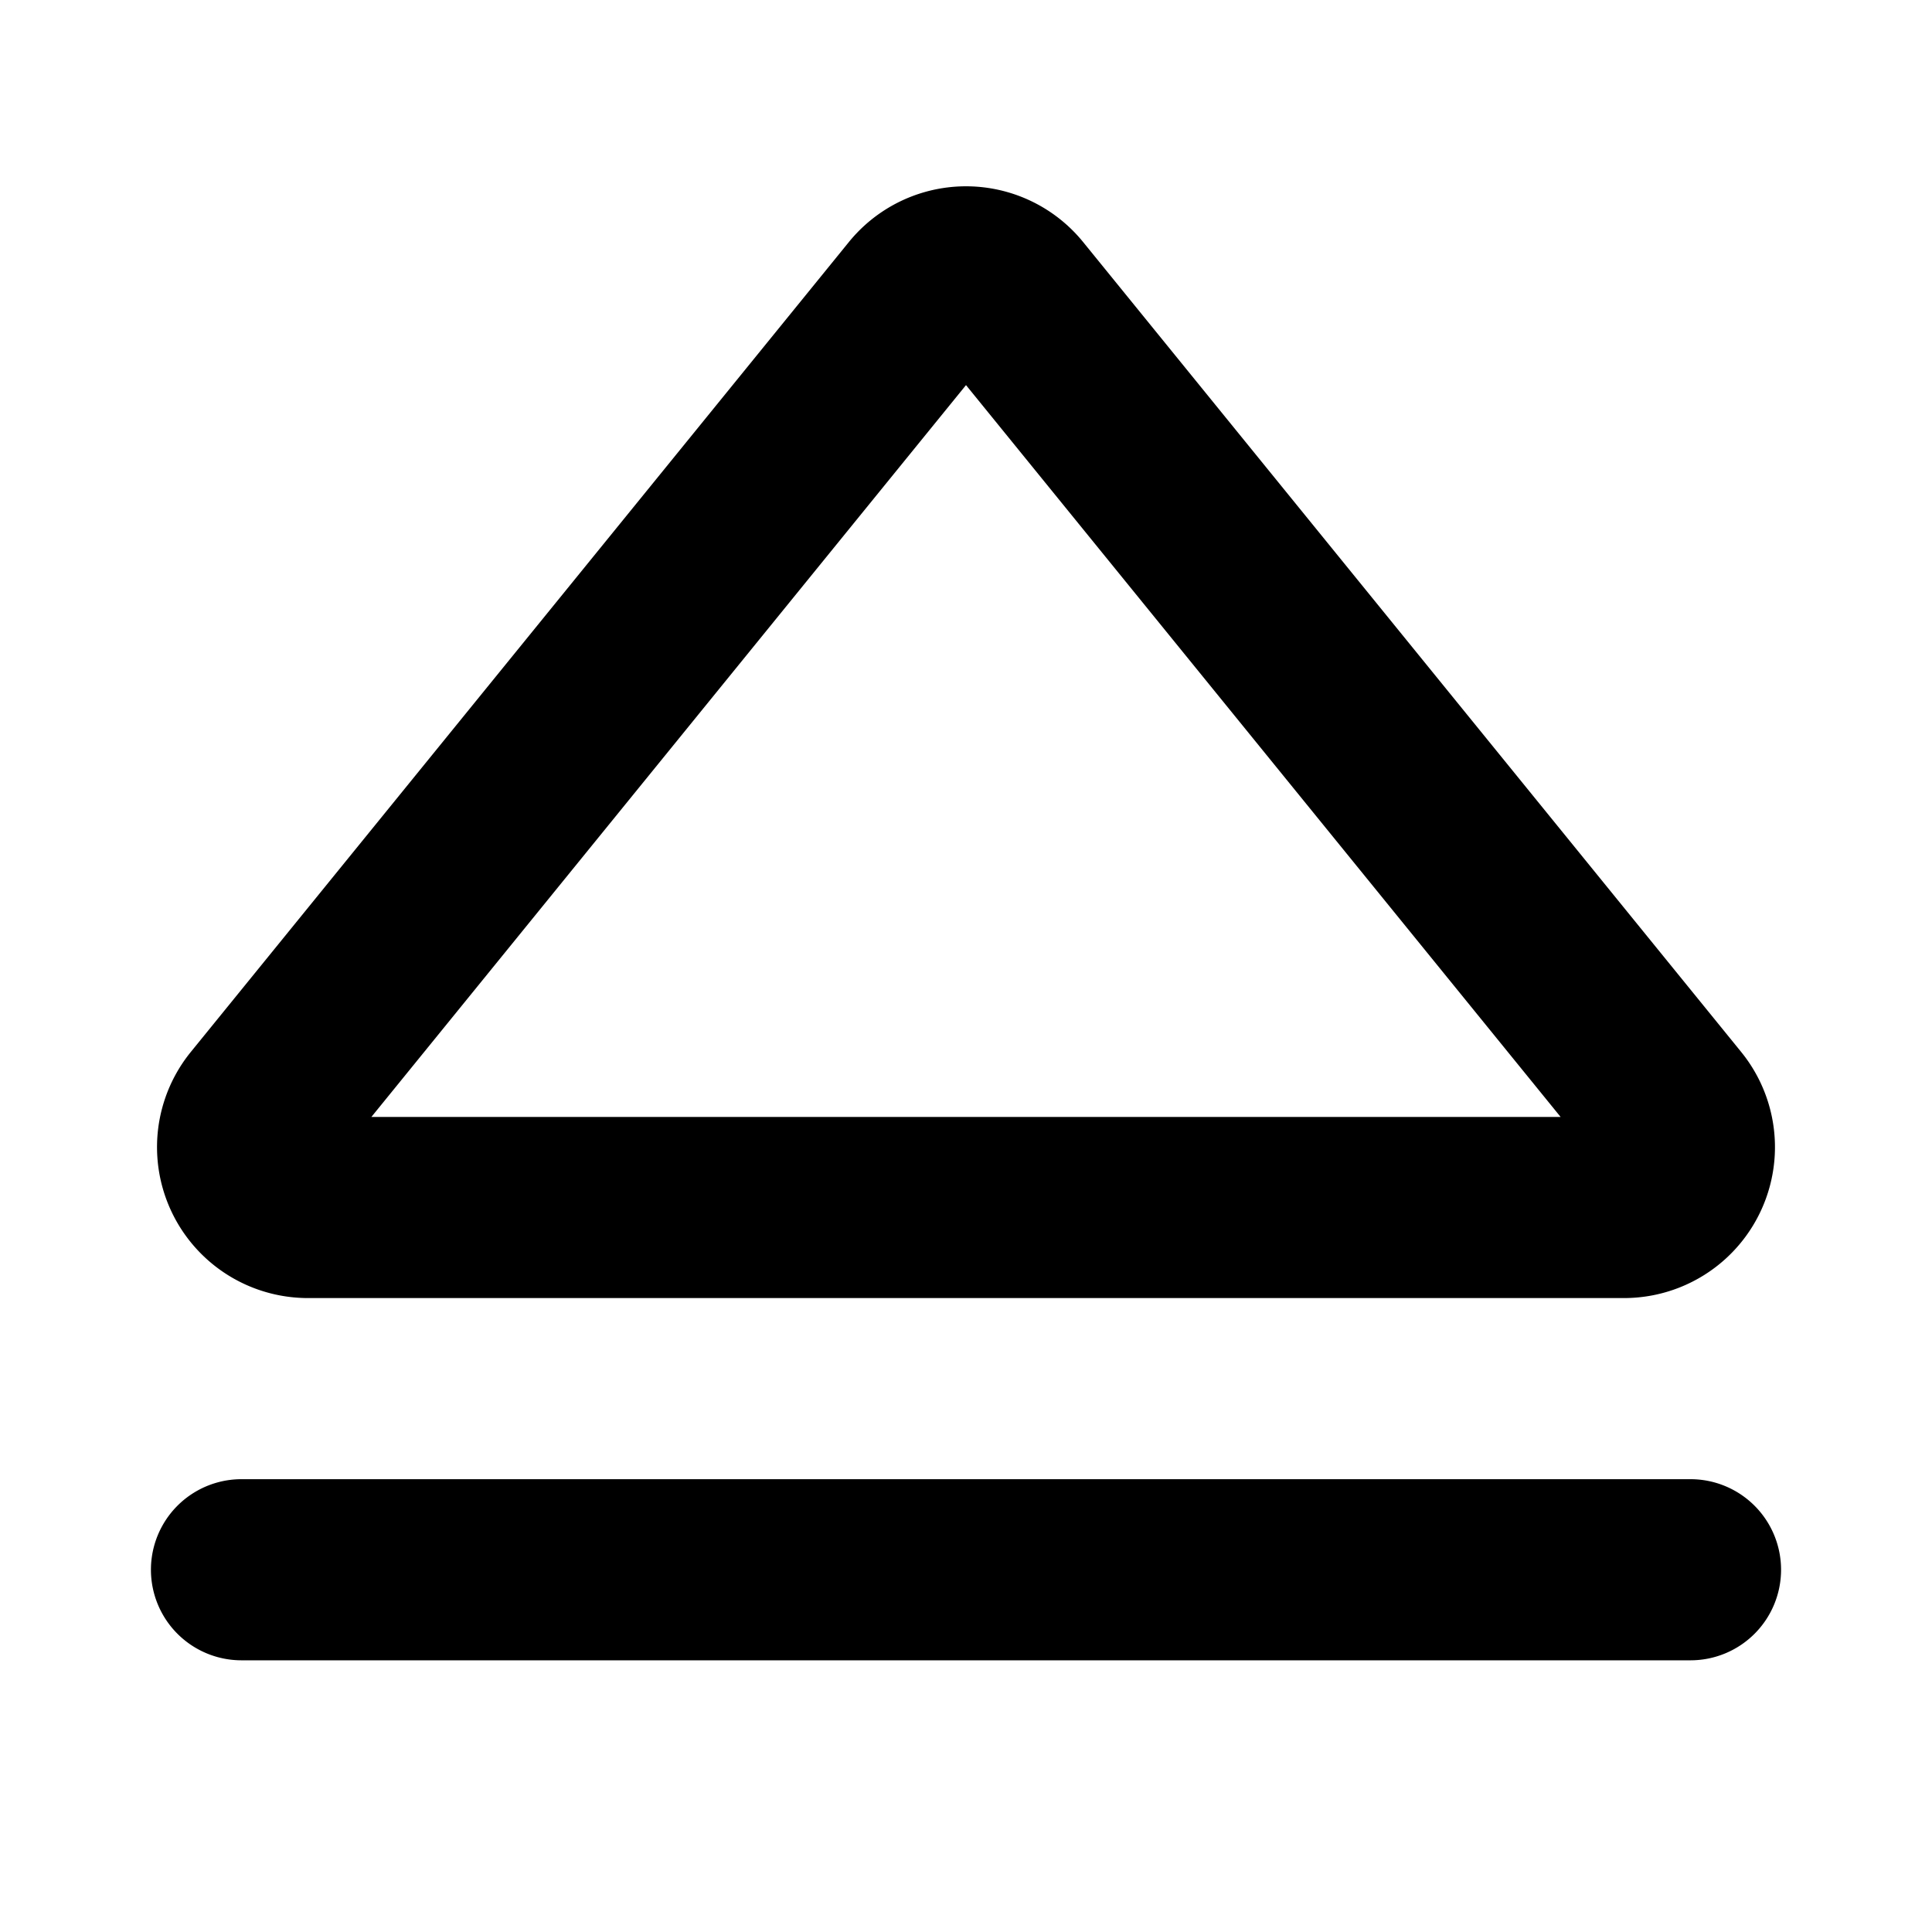<?xml version="1.0" encoding="utf-8"?><!-- Скачано с сайта svg4.ru / Downloaded from svg4.ru -->
<svg fill="#000000" width="800px" height="800px" viewBox="0 0 256 256" id="Flat" xmlns="http://www.w3.org/2000/svg">
  <path d="M40.808,172H215.192a20,20,0,0,0,15.522-32.612L143.522,32.075a19.999,19.999,0,0,0-31.045-0L25.285,139.388A20,20,0,0,0,40.808,172ZM128,51.029,206.789,148H49.211ZM236,208a12,12,0,0,1-12,12H32a12,12,0,0,1,0-24H224A12,12,0,0,1,236,208Z"/>
</svg>